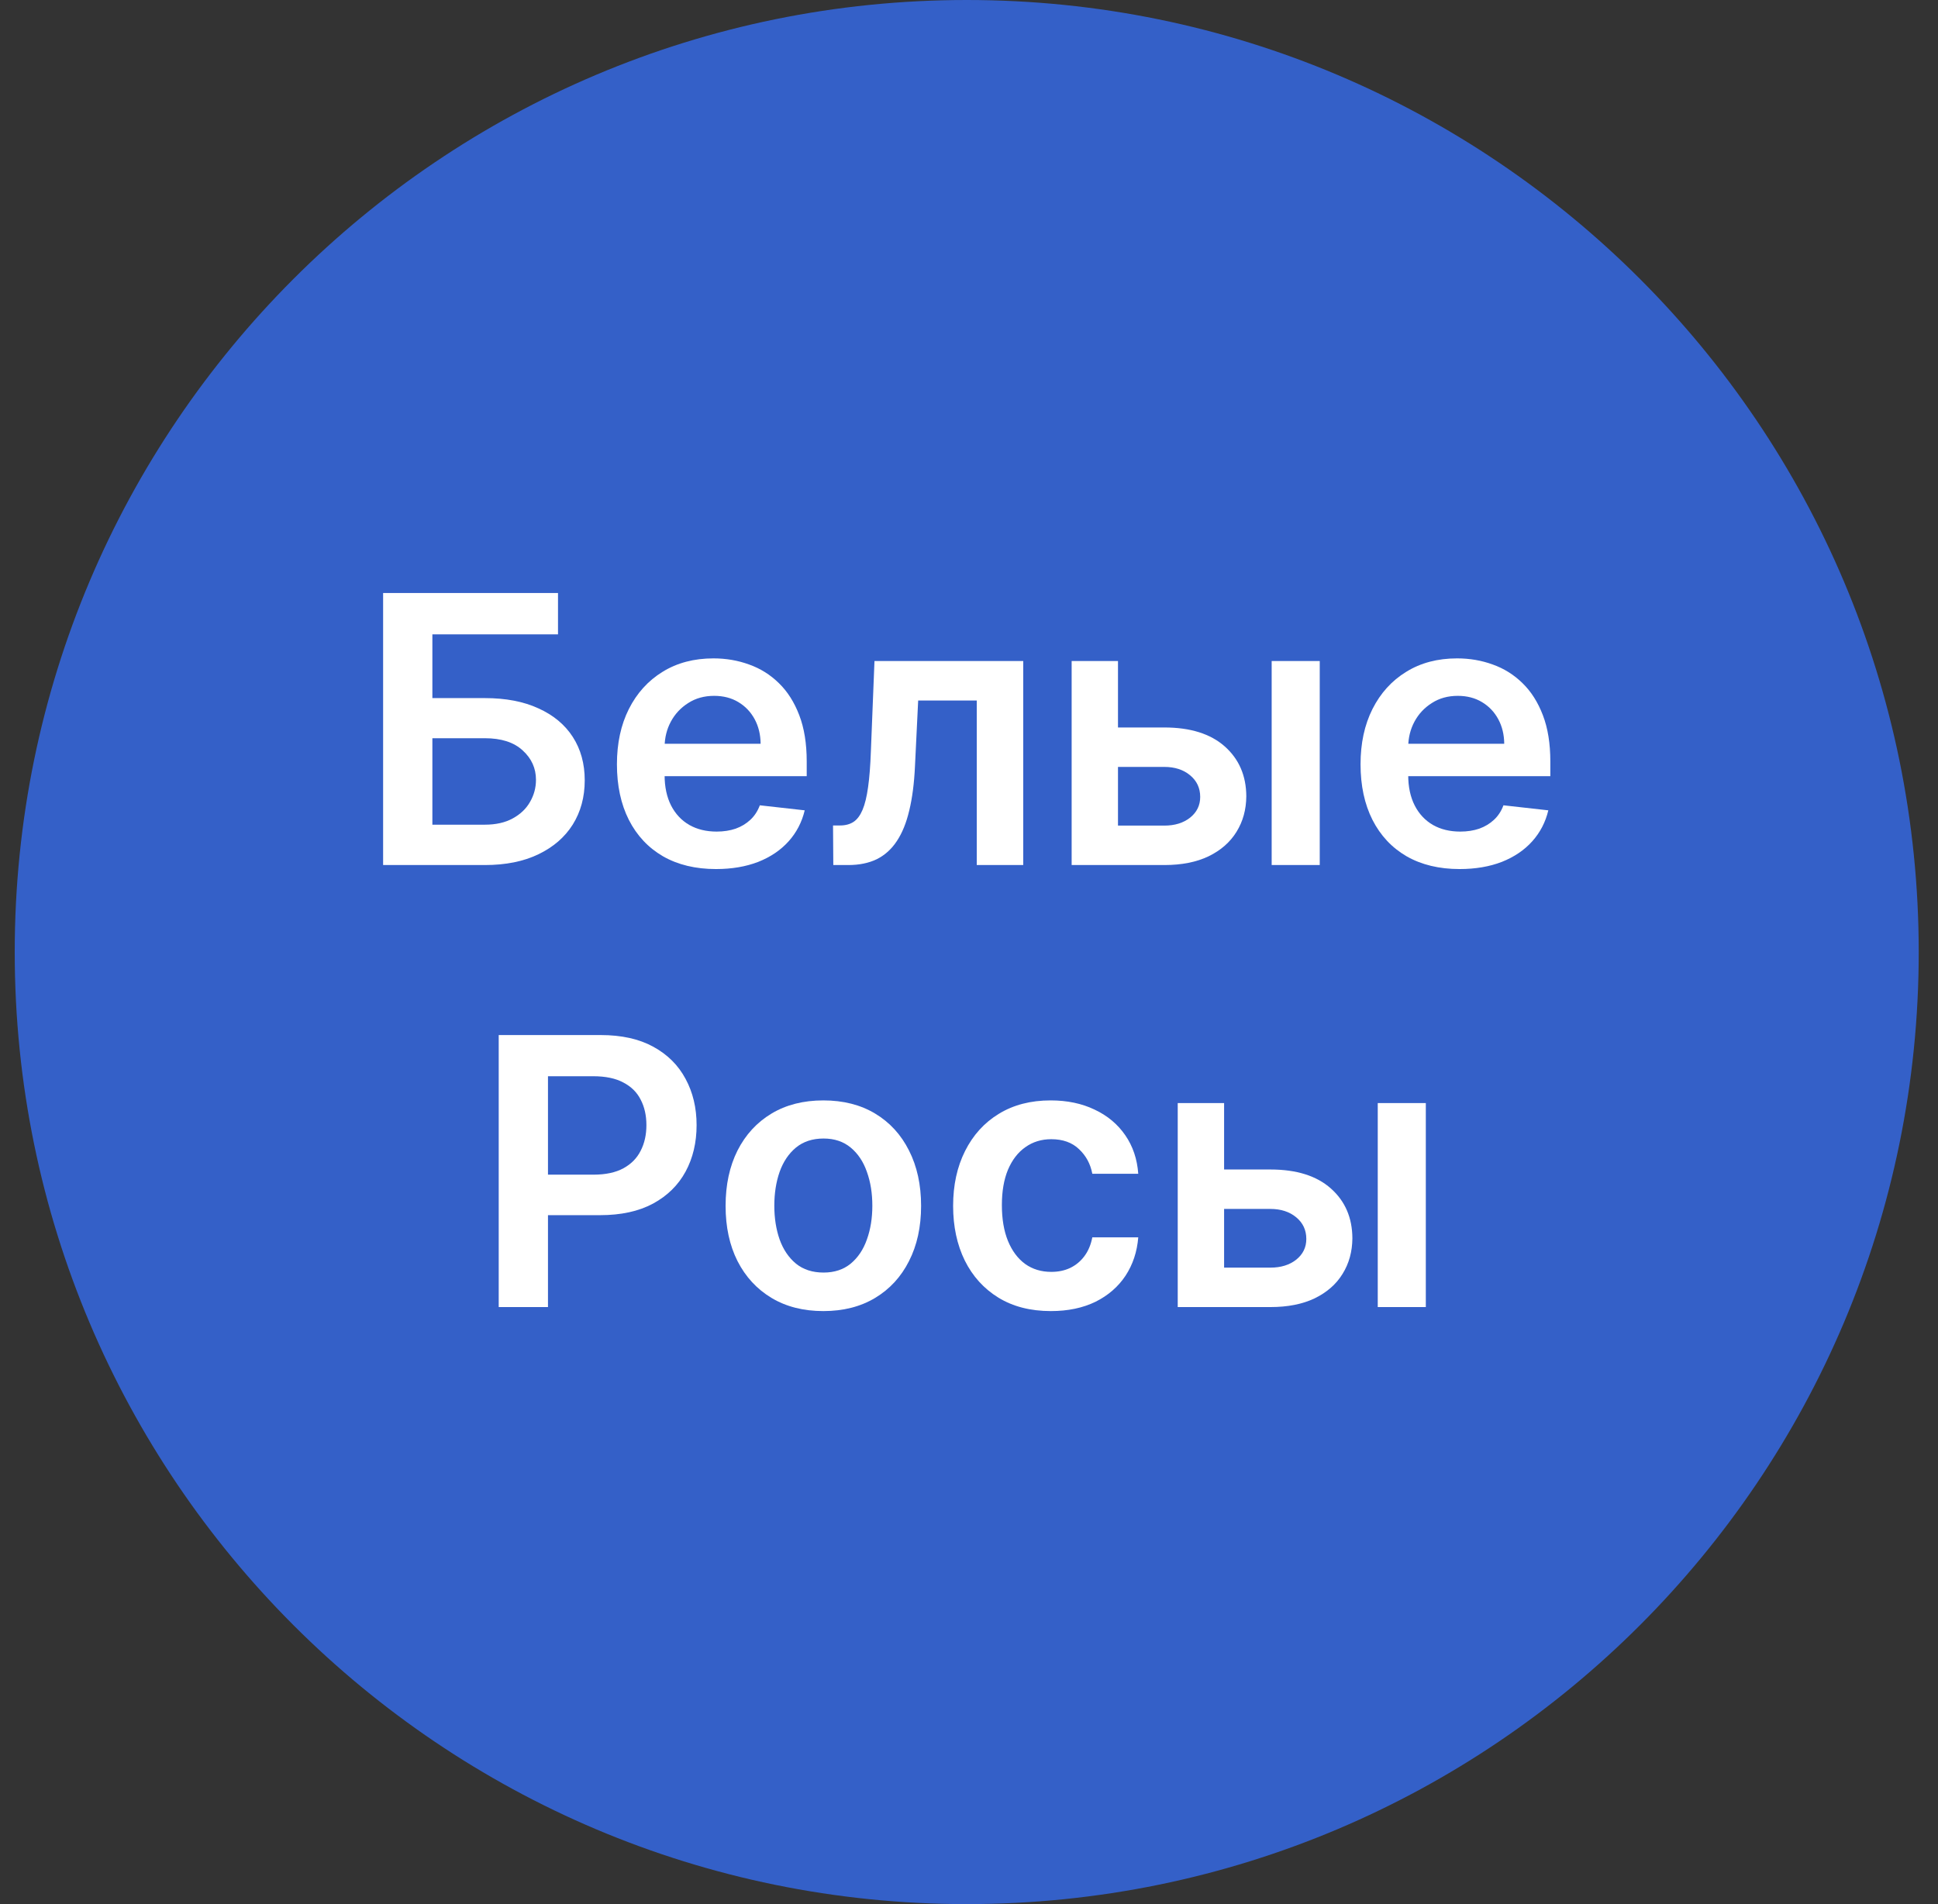 <svg width="57" height="56" viewBox="0 0 57 56" fill="none" xmlns="http://www.w3.org/2000/svg">
<rect x="0" y="0" width="57" height="56" fill="#333333" stroke="none"/>
<g clip-path="url(#clip0_2089_877)">
<path d="M56.433 28C56.433 12.536 43.897 0 28.433 0C12.969 0 0.433 12.536 0.433 28C0.433 43.464 12.969 56 28.433 56C43.897 56 56.433 43.464 56.433 28Z" fill="#3460C8"/>
<path d="M11.268 25.441V17.441H16.412V18.656H12.717V20.531H14.26C14.872 20.531 15.397 20.631 15.834 20.832C16.274 21.03 16.612 21.31 16.846 21.672C17.08 22.034 17.198 22.46 17.198 22.949C17.198 23.441 17.08 23.875 16.846 24.25C16.612 24.622 16.274 24.914 15.834 25.125C15.397 25.336 14.872 25.441 14.26 25.441H11.268ZM12.717 24.254H14.26C14.583 24.254 14.856 24.193 15.08 24.07C15.304 23.948 15.474 23.787 15.588 23.586C15.705 23.385 15.764 23.168 15.764 22.934C15.764 22.595 15.634 22.307 15.373 22.07C15.116 21.831 14.744 21.711 14.26 21.711H12.717V24.254Z" fill="white"/>
<path d="M21.059 25.559C20.457 25.559 19.938 25.434 19.5 25.184C19.065 24.931 18.731 24.574 18.496 24.113C18.262 23.65 18.145 23.104 18.145 22.477C18.145 21.859 18.262 21.318 18.496 20.852C18.733 20.383 19.064 20.018 19.488 19.758C19.913 19.495 20.412 19.363 20.985 19.363C21.354 19.363 21.703 19.423 22.032 19.543C22.362 19.66 22.654 19.842 22.907 20.09C23.162 20.337 23.362 20.652 23.508 21.035C23.654 21.415 23.727 21.869 23.727 22.395V22.828H18.809V21.875H22.371C22.369 21.604 22.31 21.363 22.196 21.152C22.081 20.939 21.921 20.771 21.715 20.648C21.512 20.526 21.275 20.465 21.004 20.465C20.715 20.465 20.461 20.535 20.242 20.676C20.024 20.814 19.853 20.996 19.731 21.223C19.611 21.447 19.55 21.693 19.547 21.961V22.793C19.547 23.142 19.611 23.441 19.738 23.691C19.866 23.939 20.044 24.129 20.274 24.262C20.503 24.392 20.771 24.457 21.078 24.457C21.284 24.457 21.47 24.428 21.637 24.371C21.804 24.311 21.948 24.224 22.071 24.109C22.193 23.995 22.285 23.853 22.348 23.684L23.668 23.832C23.585 24.181 23.426 24.486 23.192 24.746C22.96 25.004 22.663 25.204 22.301 25.348C21.939 25.488 21.525 25.559 21.059 25.559Z" fill="white"/>
<path d="M24.509 25.441L24.501 24.277H24.708C24.864 24.277 24.996 24.242 25.103 24.172C25.21 24.102 25.298 23.984 25.368 23.82C25.439 23.654 25.493 23.43 25.532 23.148C25.572 22.867 25.599 22.517 25.614 22.098L25.72 19.441H30.095V25.441H28.728V20.602H27.005L26.911 22.535C26.888 23.035 26.832 23.469 26.743 23.836C26.657 24.201 26.535 24.501 26.376 24.738C26.22 24.975 26.023 25.152 25.786 25.27C25.549 25.384 25.269 25.441 24.947 25.441H24.509Z" fill="white"/>
<path d="M32.476 21.395H34.245C35.011 21.395 35.603 21.581 36.023 21.953C36.442 22.326 36.653 22.814 36.656 23.418C36.653 23.811 36.557 24.16 36.367 24.465C36.179 24.77 35.906 25.009 35.546 25.184C35.189 25.355 34.756 25.441 34.245 25.441H31.519V19.441H32.882V24.281H34.245C34.553 24.281 34.805 24.203 35.003 24.047C35.201 23.888 35.3 23.685 35.3 23.438C35.3 23.177 35.201 22.965 35.003 22.801C34.805 22.637 34.553 22.555 34.245 22.555H32.476V21.395ZM37.402 25.441V19.441H38.816V25.441H37.402Z" fill="white"/>
<path d="M42.93 25.559C42.328 25.559 41.809 25.434 41.371 25.184C40.936 24.931 40.602 24.574 40.367 24.113C40.133 23.65 40.016 23.104 40.016 22.477C40.016 21.859 40.133 21.318 40.367 20.852C40.604 20.383 40.935 20.018 41.36 19.758C41.784 19.495 42.283 19.363 42.856 19.363C43.225 19.363 43.575 19.423 43.903 19.543C44.233 19.66 44.525 19.842 44.778 20.09C45.033 20.337 45.233 20.652 45.379 21.035C45.525 21.415 45.598 21.869 45.598 22.395V22.828H40.68V21.875H44.242C44.24 21.604 44.181 21.363 44.067 21.152C43.952 20.939 43.792 20.771 43.586 20.648C43.383 20.526 43.146 20.465 42.875 20.465C42.586 20.465 42.332 20.535 42.114 20.676C41.895 20.814 41.724 20.996 41.602 21.223C41.482 21.447 41.421 21.693 41.418 21.961V22.793C41.418 23.142 41.482 23.441 41.61 23.691C41.737 23.939 41.916 24.129 42.145 24.262C42.374 24.392 42.642 24.457 42.95 24.457C43.155 24.457 43.341 24.428 43.508 24.371C43.675 24.311 43.819 24.224 43.942 24.109C44.064 23.995 44.157 23.853 44.219 23.684L45.539 23.832C45.456 24.181 45.297 24.486 45.063 24.746C44.831 25.004 44.534 25.204 44.172 25.348C43.81 25.488 43.396 25.559 42.93 25.559Z" fill="white"/>
<path d="M14.668 38.441V30.441H17.668C18.282 30.441 18.798 30.556 19.215 30.785C19.634 31.014 19.95 31.329 20.164 31.73C20.38 32.129 20.488 32.582 20.488 33.09C20.488 33.603 20.38 34.059 20.164 34.457C19.948 34.855 19.629 35.169 19.207 35.398C18.785 35.625 18.265 35.738 17.648 35.738H15.66V34.547H17.453C17.812 34.547 18.107 34.484 18.336 34.359C18.565 34.234 18.734 34.062 18.843 33.844C18.956 33.625 19.012 33.374 19.012 33.09C19.012 32.806 18.956 32.556 18.843 32.34C18.734 32.124 18.564 31.956 18.332 31.836C18.103 31.713 17.807 31.652 17.445 31.652H16.117V38.441H14.668Z" fill="white"/>
<path d="M24.216 38.559C23.63 38.559 23.122 38.43 22.692 38.172C22.262 37.914 21.929 37.553 21.692 37.09C21.458 36.626 21.341 36.085 21.341 35.465C21.341 34.845 21.458 34.302 21.692 33.836C21.929 33.37 22.262 33.008 22.692 32.75C23.122 32.492 23.63 32.363 24.216 32.363C24.802 32.363 25.309 32.492 25.739 32.75C26.169 33.008 26.501 33.37 26.735 33.836C26.972 34.302 27.091 34.845 27.091 35.465C27.091 36.085 26.972 36.626 26.735 37.09C26.501 37.553 26.169 37.914 25.739 38.172C25.309 38.43 24.802 38.559 24.216 38.559ZM24.223 37.426C24.541 37.426 24.807 37.339 25.02 37.164C25.234 36.987 25.393 36.75 25.497 36.453C25.604 36.156 25.657 35.825 25.657 35.461C25.657 35.094 25.604 34.762 25.497 34.465C25.393 34.165 25.234 33.927 25.02 33.75C24.807 33.573 24.541 33.484 24.223 33.484C23.898 33.484 23.627 33.573 23.411 33.75C23.197 33.927 23.037 34.165 22.93 34.465C22.826 34.762 22.774 35.094 22.774 35.461C22.774 35.825 22.826 36.156 22.93 36.453C23.037 36.75 23.197 36.987 23.411 37.164C23.627 37.339 23.898 37.426 24.223 37.426Z" fill="white"/>
<path d="M30.908 38.559C30.309 38.559 29.795 38.427 29.365 38.164C28.938 37.901 28.608 37.538 28.377 37.074C28.148 36.608 28.033 36.072 28.033 35.465C28.033 34.855 28.15 34.318 28.384 33.852C28.619 33.383 28.95 33.018 29.377 32.758C29.806 32.495 30.314 32.363 30.9 32.363C31.387 32.363 31.818 32.453 32.193 32.633C32.571 32.81 32.871 33.061 33.096 33.387C33.319 33.71 33.447 34.087 33.478 34.52H32.127C32.072 34.23 31.942 33.99 31.736 33.797C31.533 33.602 31.261 33.504 30.92 33.504C30.631 33.504 30.377 33.582 30.158 33.738C29.939 33.892 29.769 34.113 29.646 34.402C29.526 34.691 29.467 35.038 29.467 35.441C29.467 35.85 29.526 36.202 29.646 36.496C29.766 36.788 29.934 37.013 30.15 37.172C30.369 37.328 30.625 37.406 30.92 37.406C31.128 37.406 31.314 37.367 31.478 37.289C31.645 37.208 31.784 37.092 31.896 36.941C32.008 36.79 32.085 36.607 32.127 36.391H33.478C33.444 36.815 33.319 37.191 33.103 37.52C32.887 37.845 32.593 38.1 32.221 38.285C31.848 38.467 31.411 38.559 30.908 38.559Z" fill="white"/>
<path d="M35.596 34.395H37.366C38.132 34.395 38.724 34.581 39.143 34.953C39.563 35.325 39.773 35.814 39.776 36.418C39.773 36.811 39.677 37.16 39.487 37.465C39.3 37.77 39.026 38.009 38.667 38.184C38.31 38.355 37.876 38.441 37.366 38.441H34.639V32.441H36.003V37.281H37.366C37.673 37.281 37.926 37.203 38.124 37.047C38.322 36.888 38.421 36.685 38.421 36.438C38.421 36.177 38.322 35.965 38.124 35.801C37.926 35.637 37.673 35.555 37.366 35.555H35.596V34.395ZM40.522 38.441V32.441H41.936V38.441H40.522Z" fill="white"/>
</g>
<defs>
<clipPath id="clip0_2089_877">
<rect width="56" height="56" fill="white" transform="translate(0.433)"/>
</clipPath>
</defs>
</svg>
